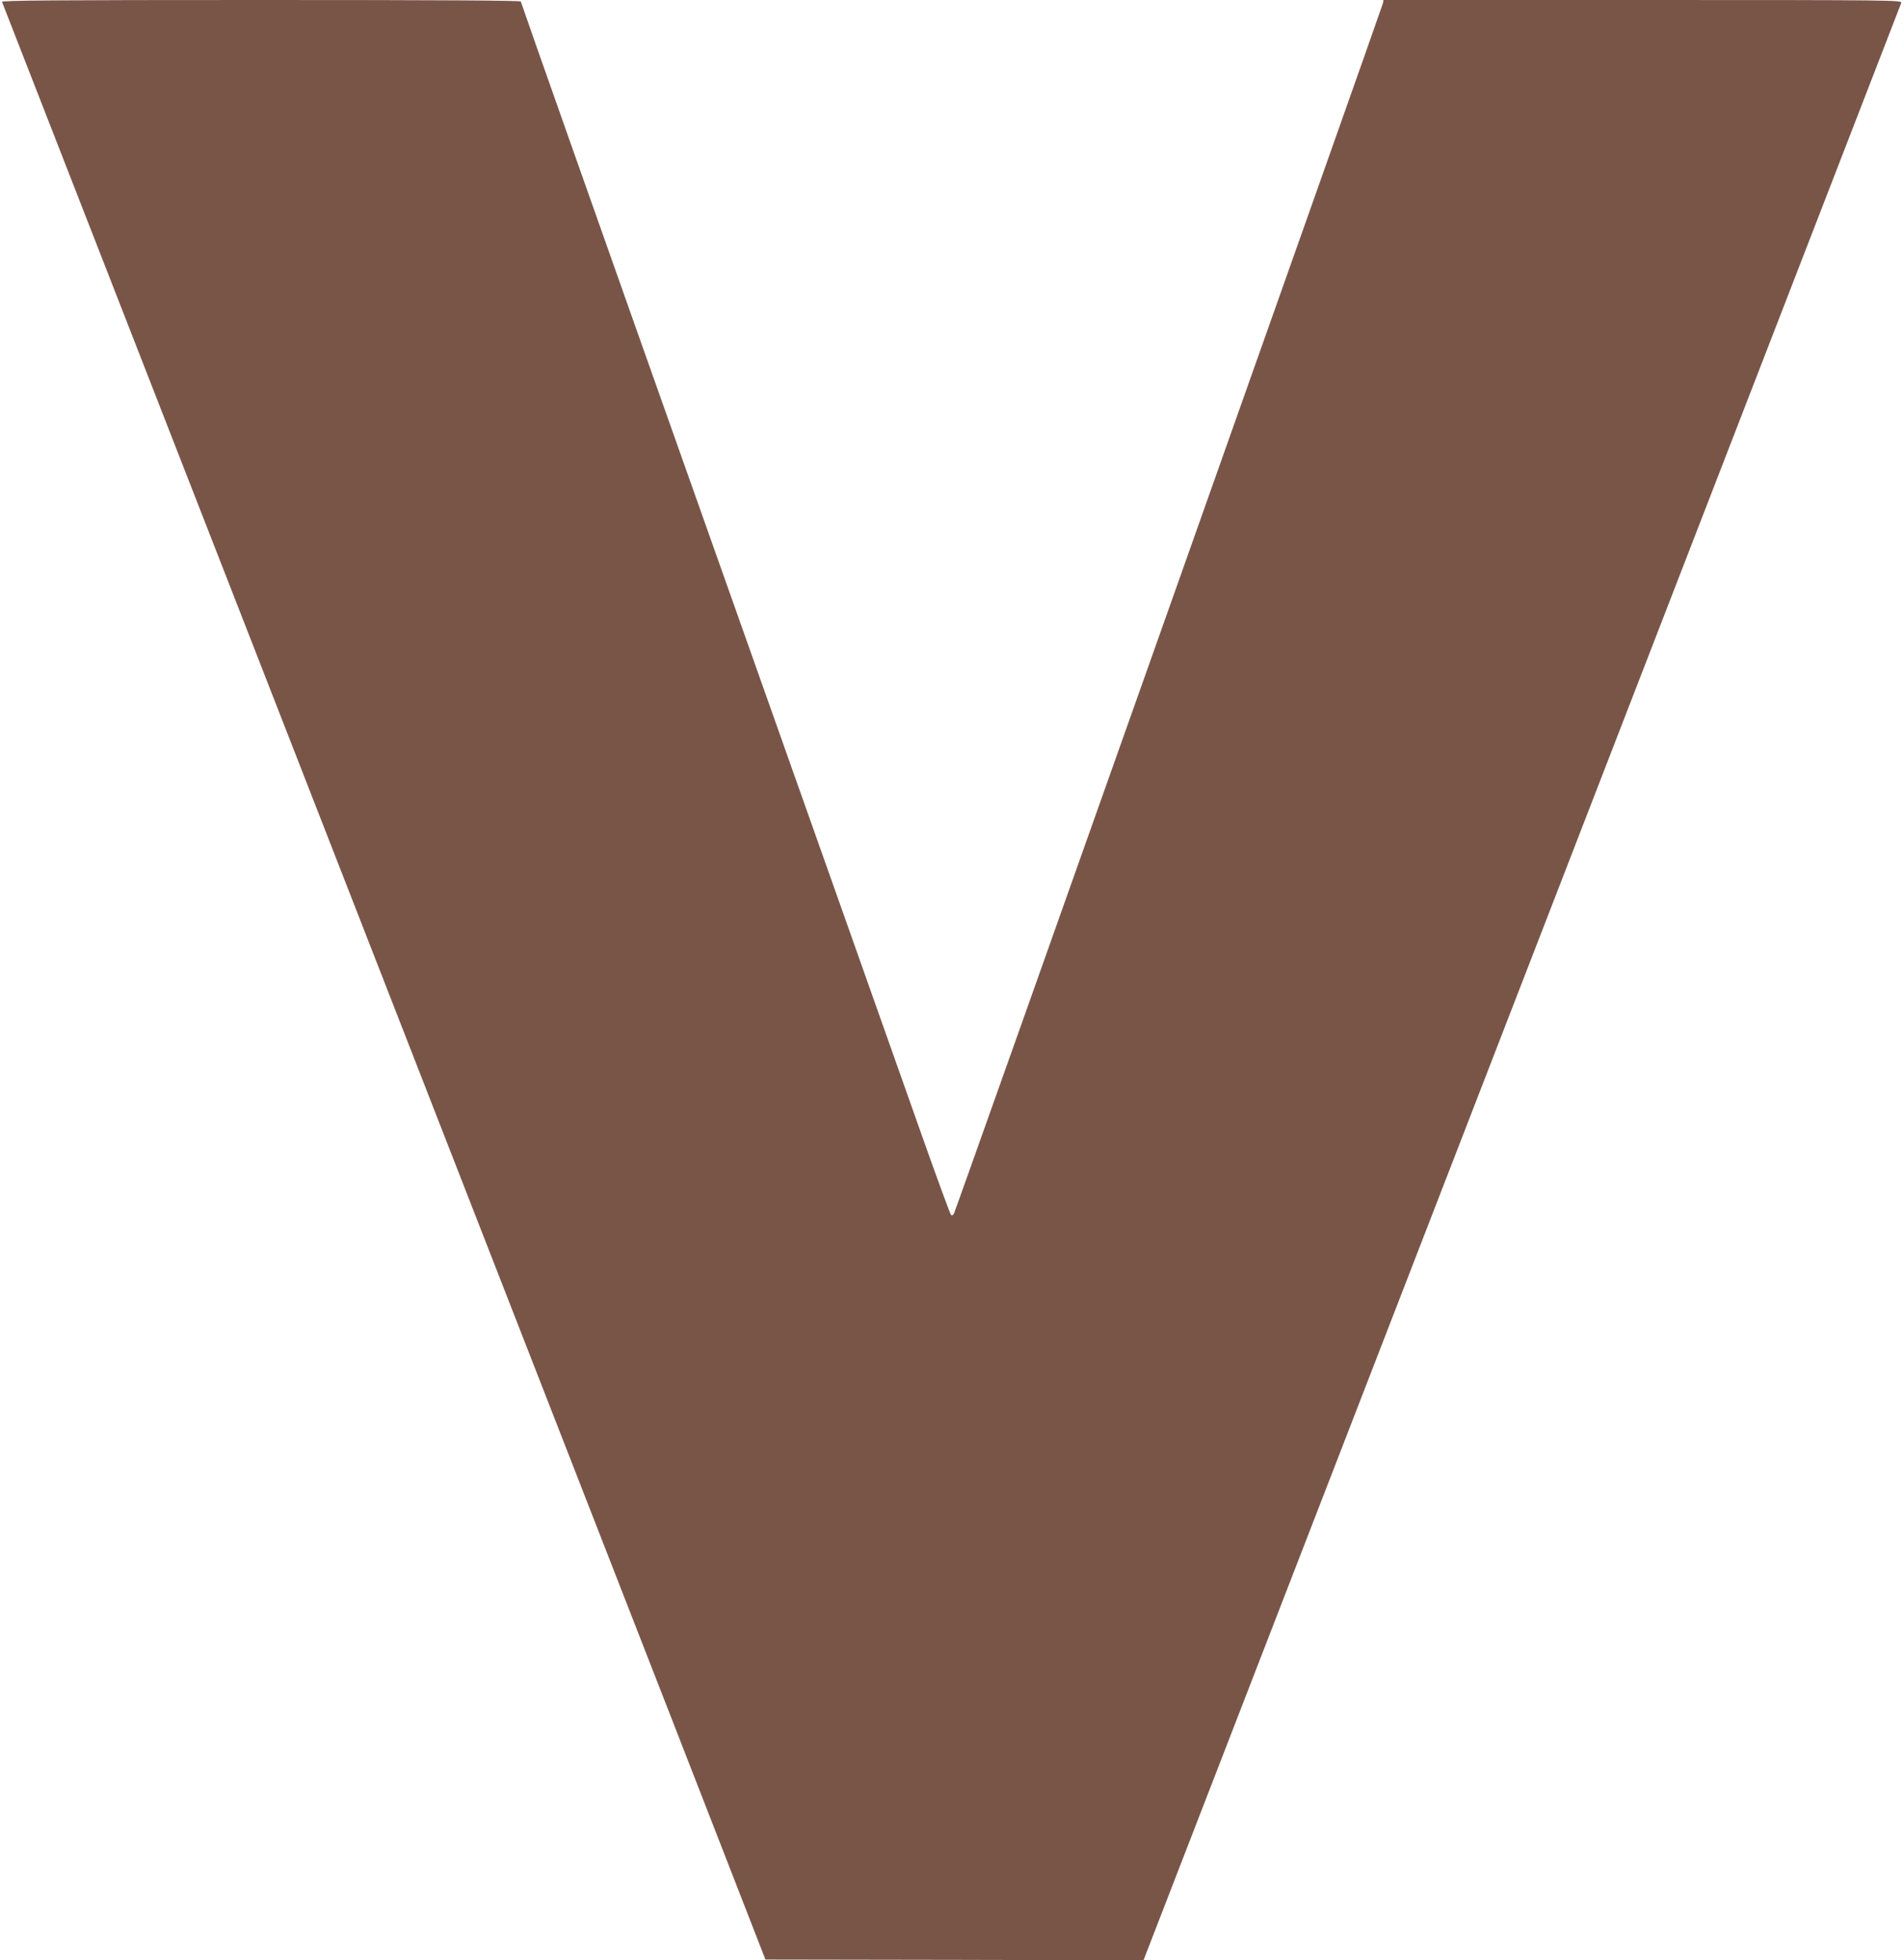 <?xml version="1.0" standalone="no"?>
<!DOCTYPE svg PUBLIC "-//W3C//DTD SVG 20010904//EN"
 "http://www.w3.org/TR/2001/REC-SVG-20010904/DTD/svg10.dtd">
<svg version="1.0" xmlns="http://www.w3.org/2000/svg"
 width="1243pt" height="1280pt" viewBox="0 0 1243 1280"
 preserveAspectRatio="xMidYMid meet">
<g transform="translate(0,1280) scale(0.1,-0.1)"
fill="#795548" stroke="none">
<path d="M13 12788 c6 -13 3233 -8290 4365 -11193 l619 -1590 1234 -2 1234 -3
2470 6381 c1359 3510 2473 6390 2477 6400 7 18 -38 19 -1686 19 l-1694 0 -4
-22 c-7 -31 -2787 -7877 -2800 -7901 -6 -12 -13 -16 -20 -9 -5 5 -90 236 -188
513 -98 277 -727 2055 -1399 3951 -672 1896 -1221 3452 -1221 3458 0 7 -530
10 -1696 10 -1353 0 -1695 -3 -1691 -12z"/>
</g>
</svg>
